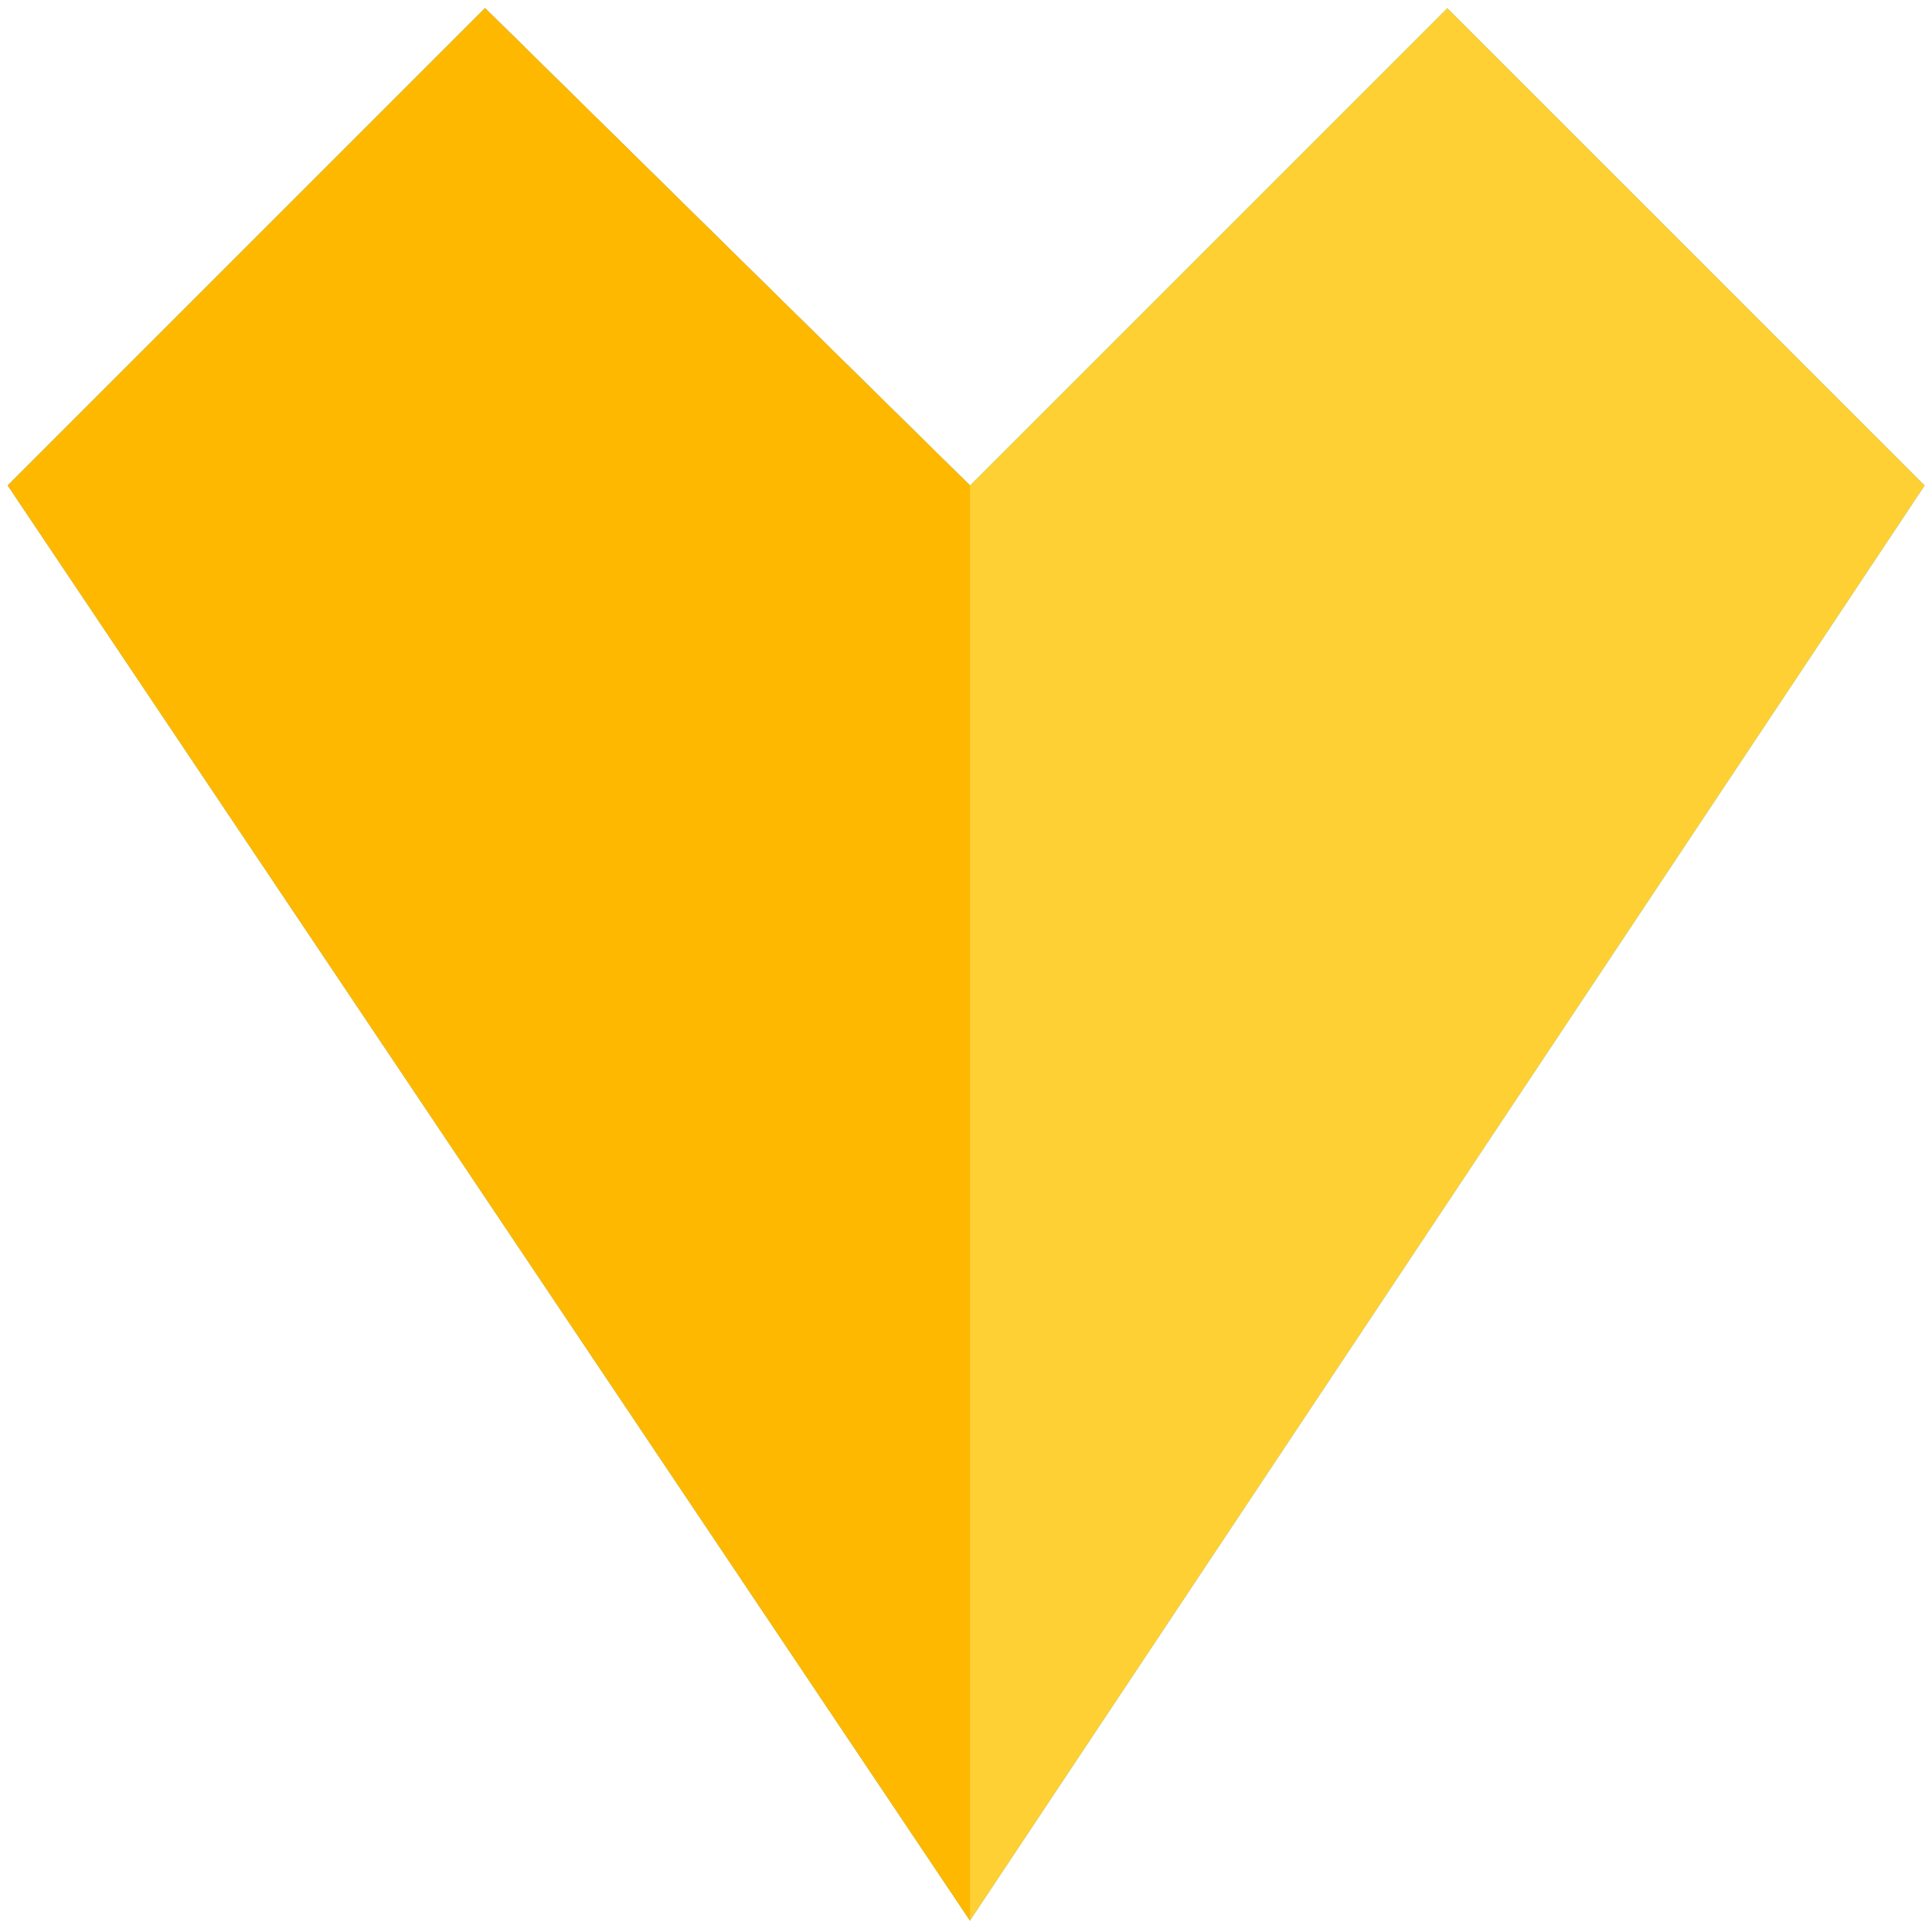 <svg xmlns="http://www.w3.org/2000/svg" xmlns:xlink="http://www.w3.org/1999/xlink" aria-hidden="true" role="img" class="iconify iconify--logos" width="128" height="128" preserveAspectRatio="xMidYMid meet" viewBox="0 0 256 256"><path fill="#41D1FF" d="M255.031 64.328L128.53 254.488L1.029 64.328l63.25-63.25l64.251 63.25l63.25-63.25l63.251 63.25z"></path><path fill="#3494E6" d="M128.53 254.488L1.029 64.328l63.25-63.25L128.53 64.328v190.16z"></path><path fill="#FFD034" d="M191.781 1.078l-63.25 63.25l-64.251-63.25L1.029 64.328L128.53 254.488l126.502-190.16L191.78 1.078z"></path><path fill="#FFB800" d="M128.53 254.488V64.328l-64.25-63.25L1.029 64.328L128.53 254.488z"></path></svg>